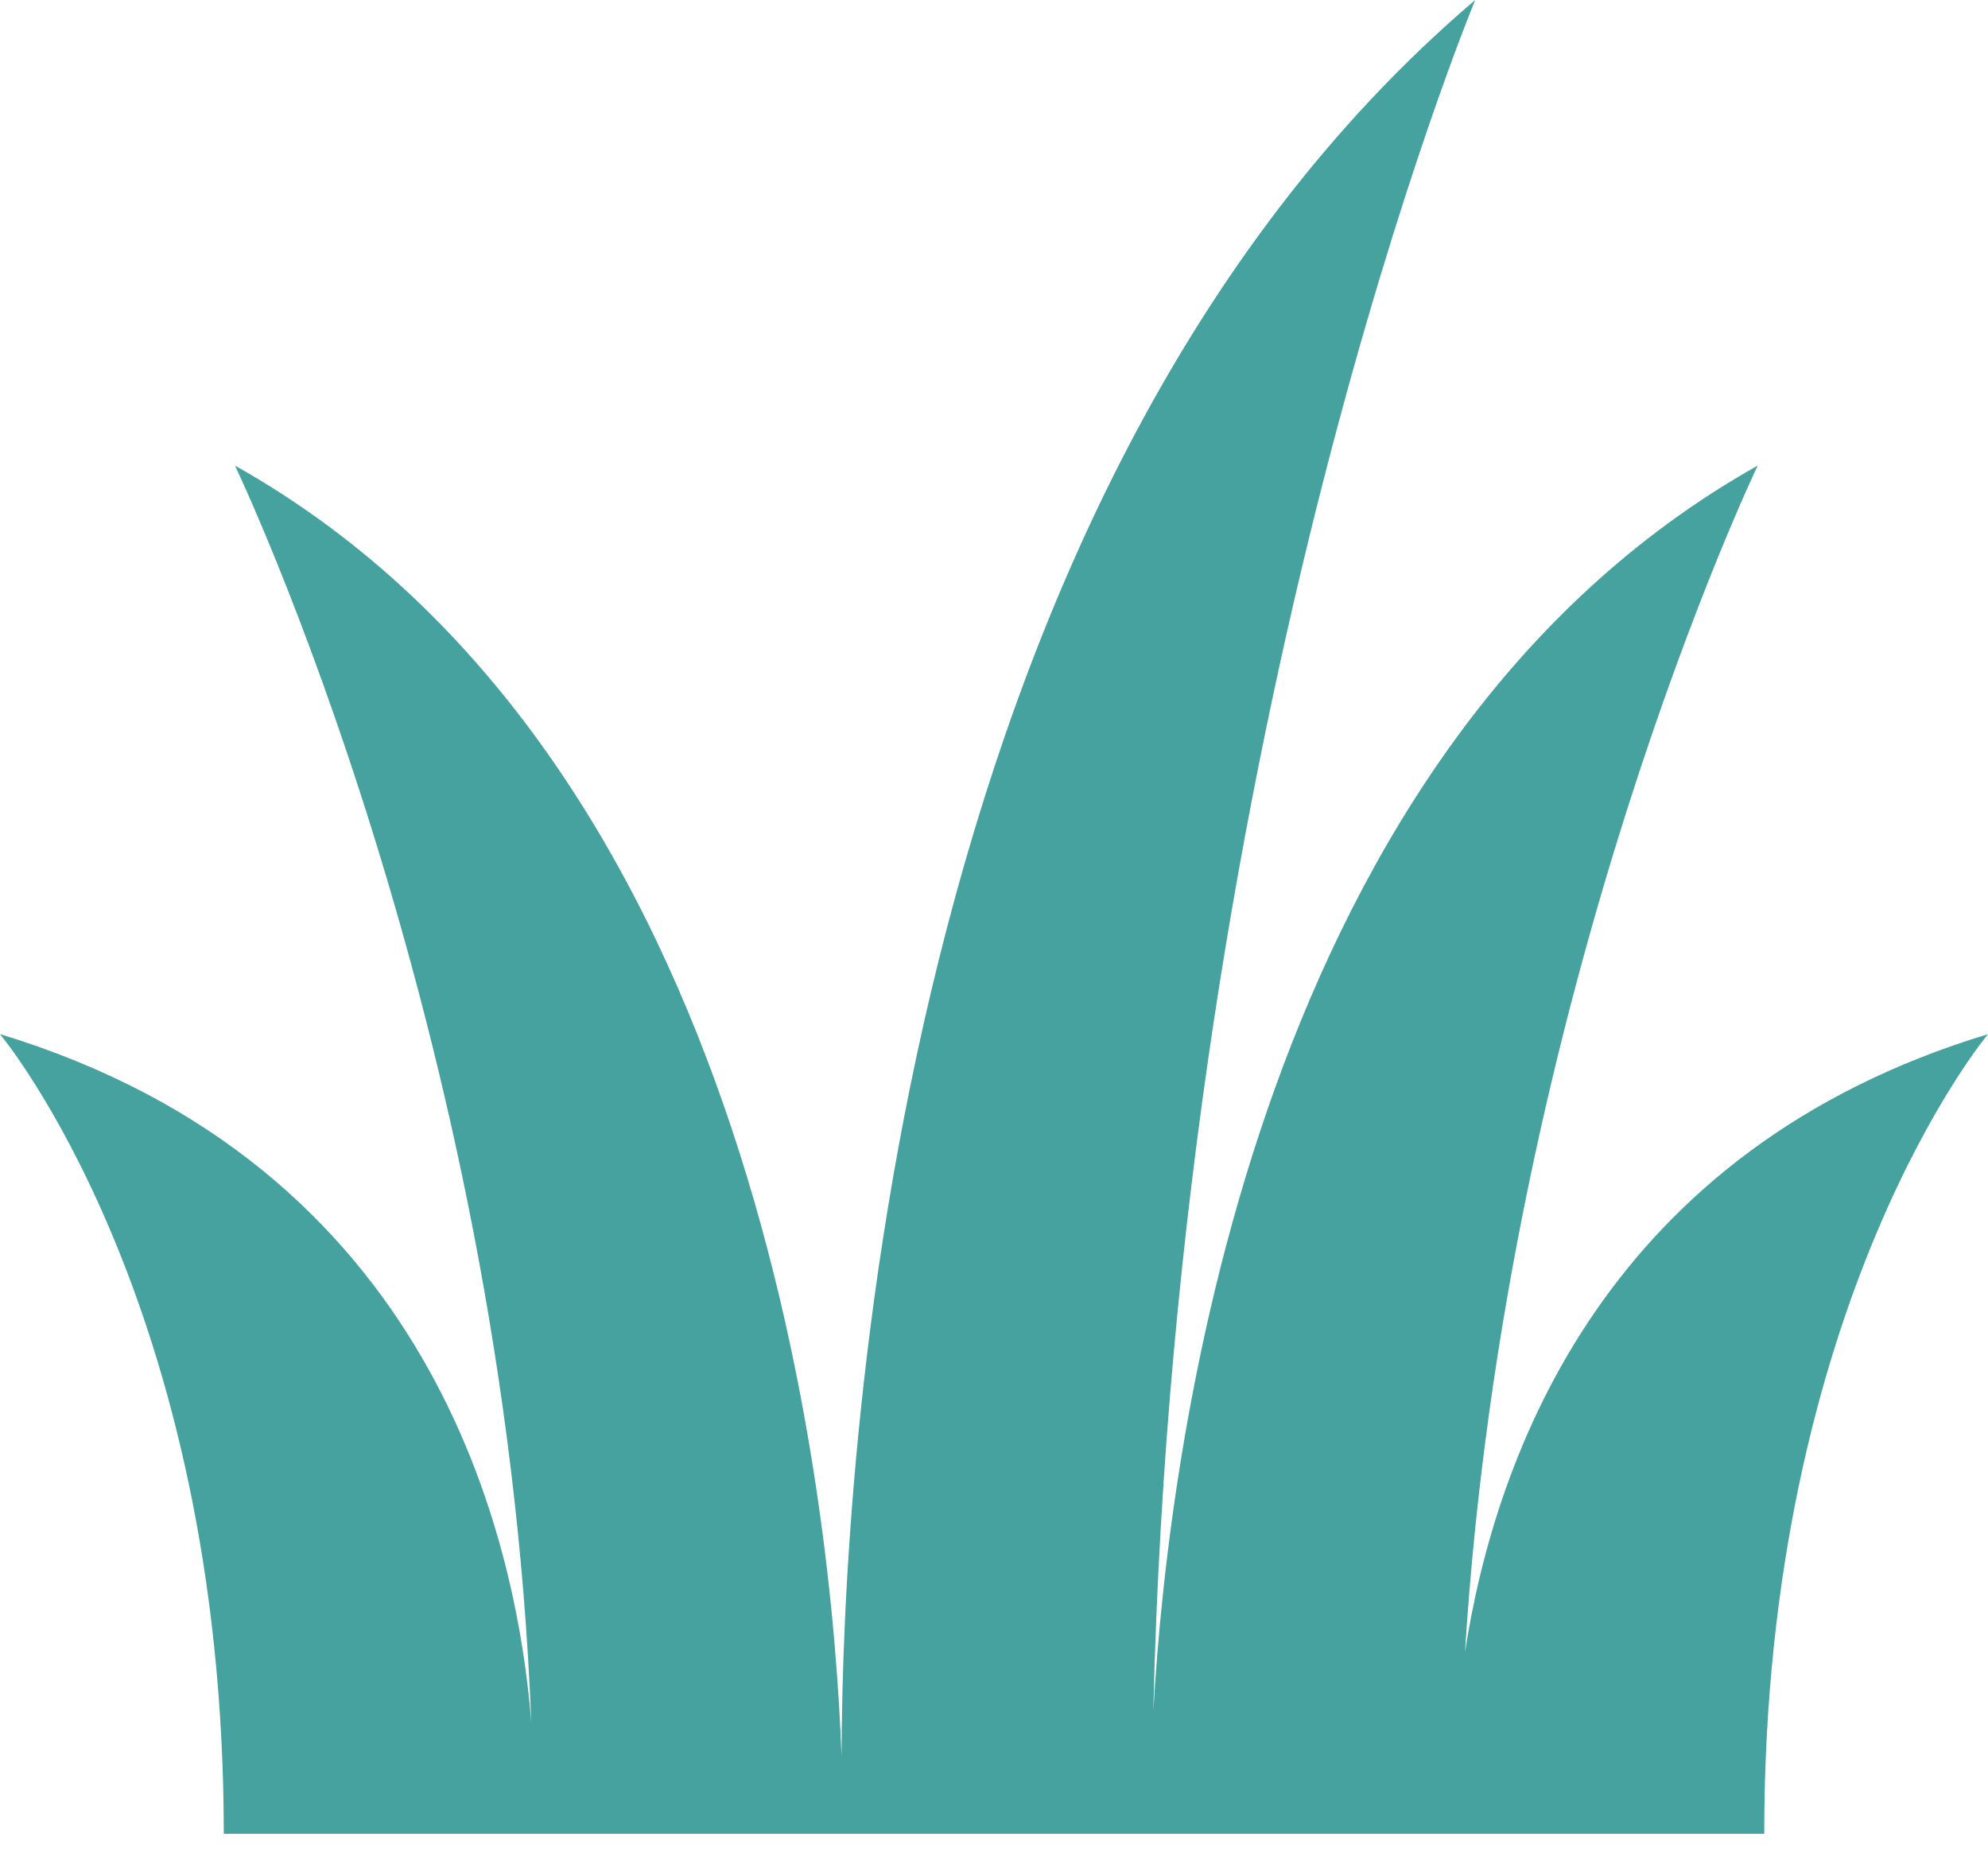 <?xml version="1.0" encoding="UTF-8"?> <svg xmlns="http://www.w3.org/2000/svg" width="32" height="30" viewBox="0 0 32 30" fill="none"><path d="M23.581 26.595C24.247 15.924 28.293 7.494 28.293 7.494C20.283 11.994 18.822 23.043 18.564 27.552C18.937 11.521 23.746 0 23.746 0C14.312 8.024 13.559 23.736 13.546 28.266C13.4 24.343 12.256 12.254 3.782 7.494C3.782 7.494 8.117 16.526 8.552 27.727C8.311 24.713 6.937 18.748 0 16.646C0 16.646 3.602 20.936 3.602 29.517H28.398C28.398 20.936 32 16.646 32 16.646C25.851 18.509 24.073 23.407 23.581 26.595Z" fill="#45A29E "></path></svg> 